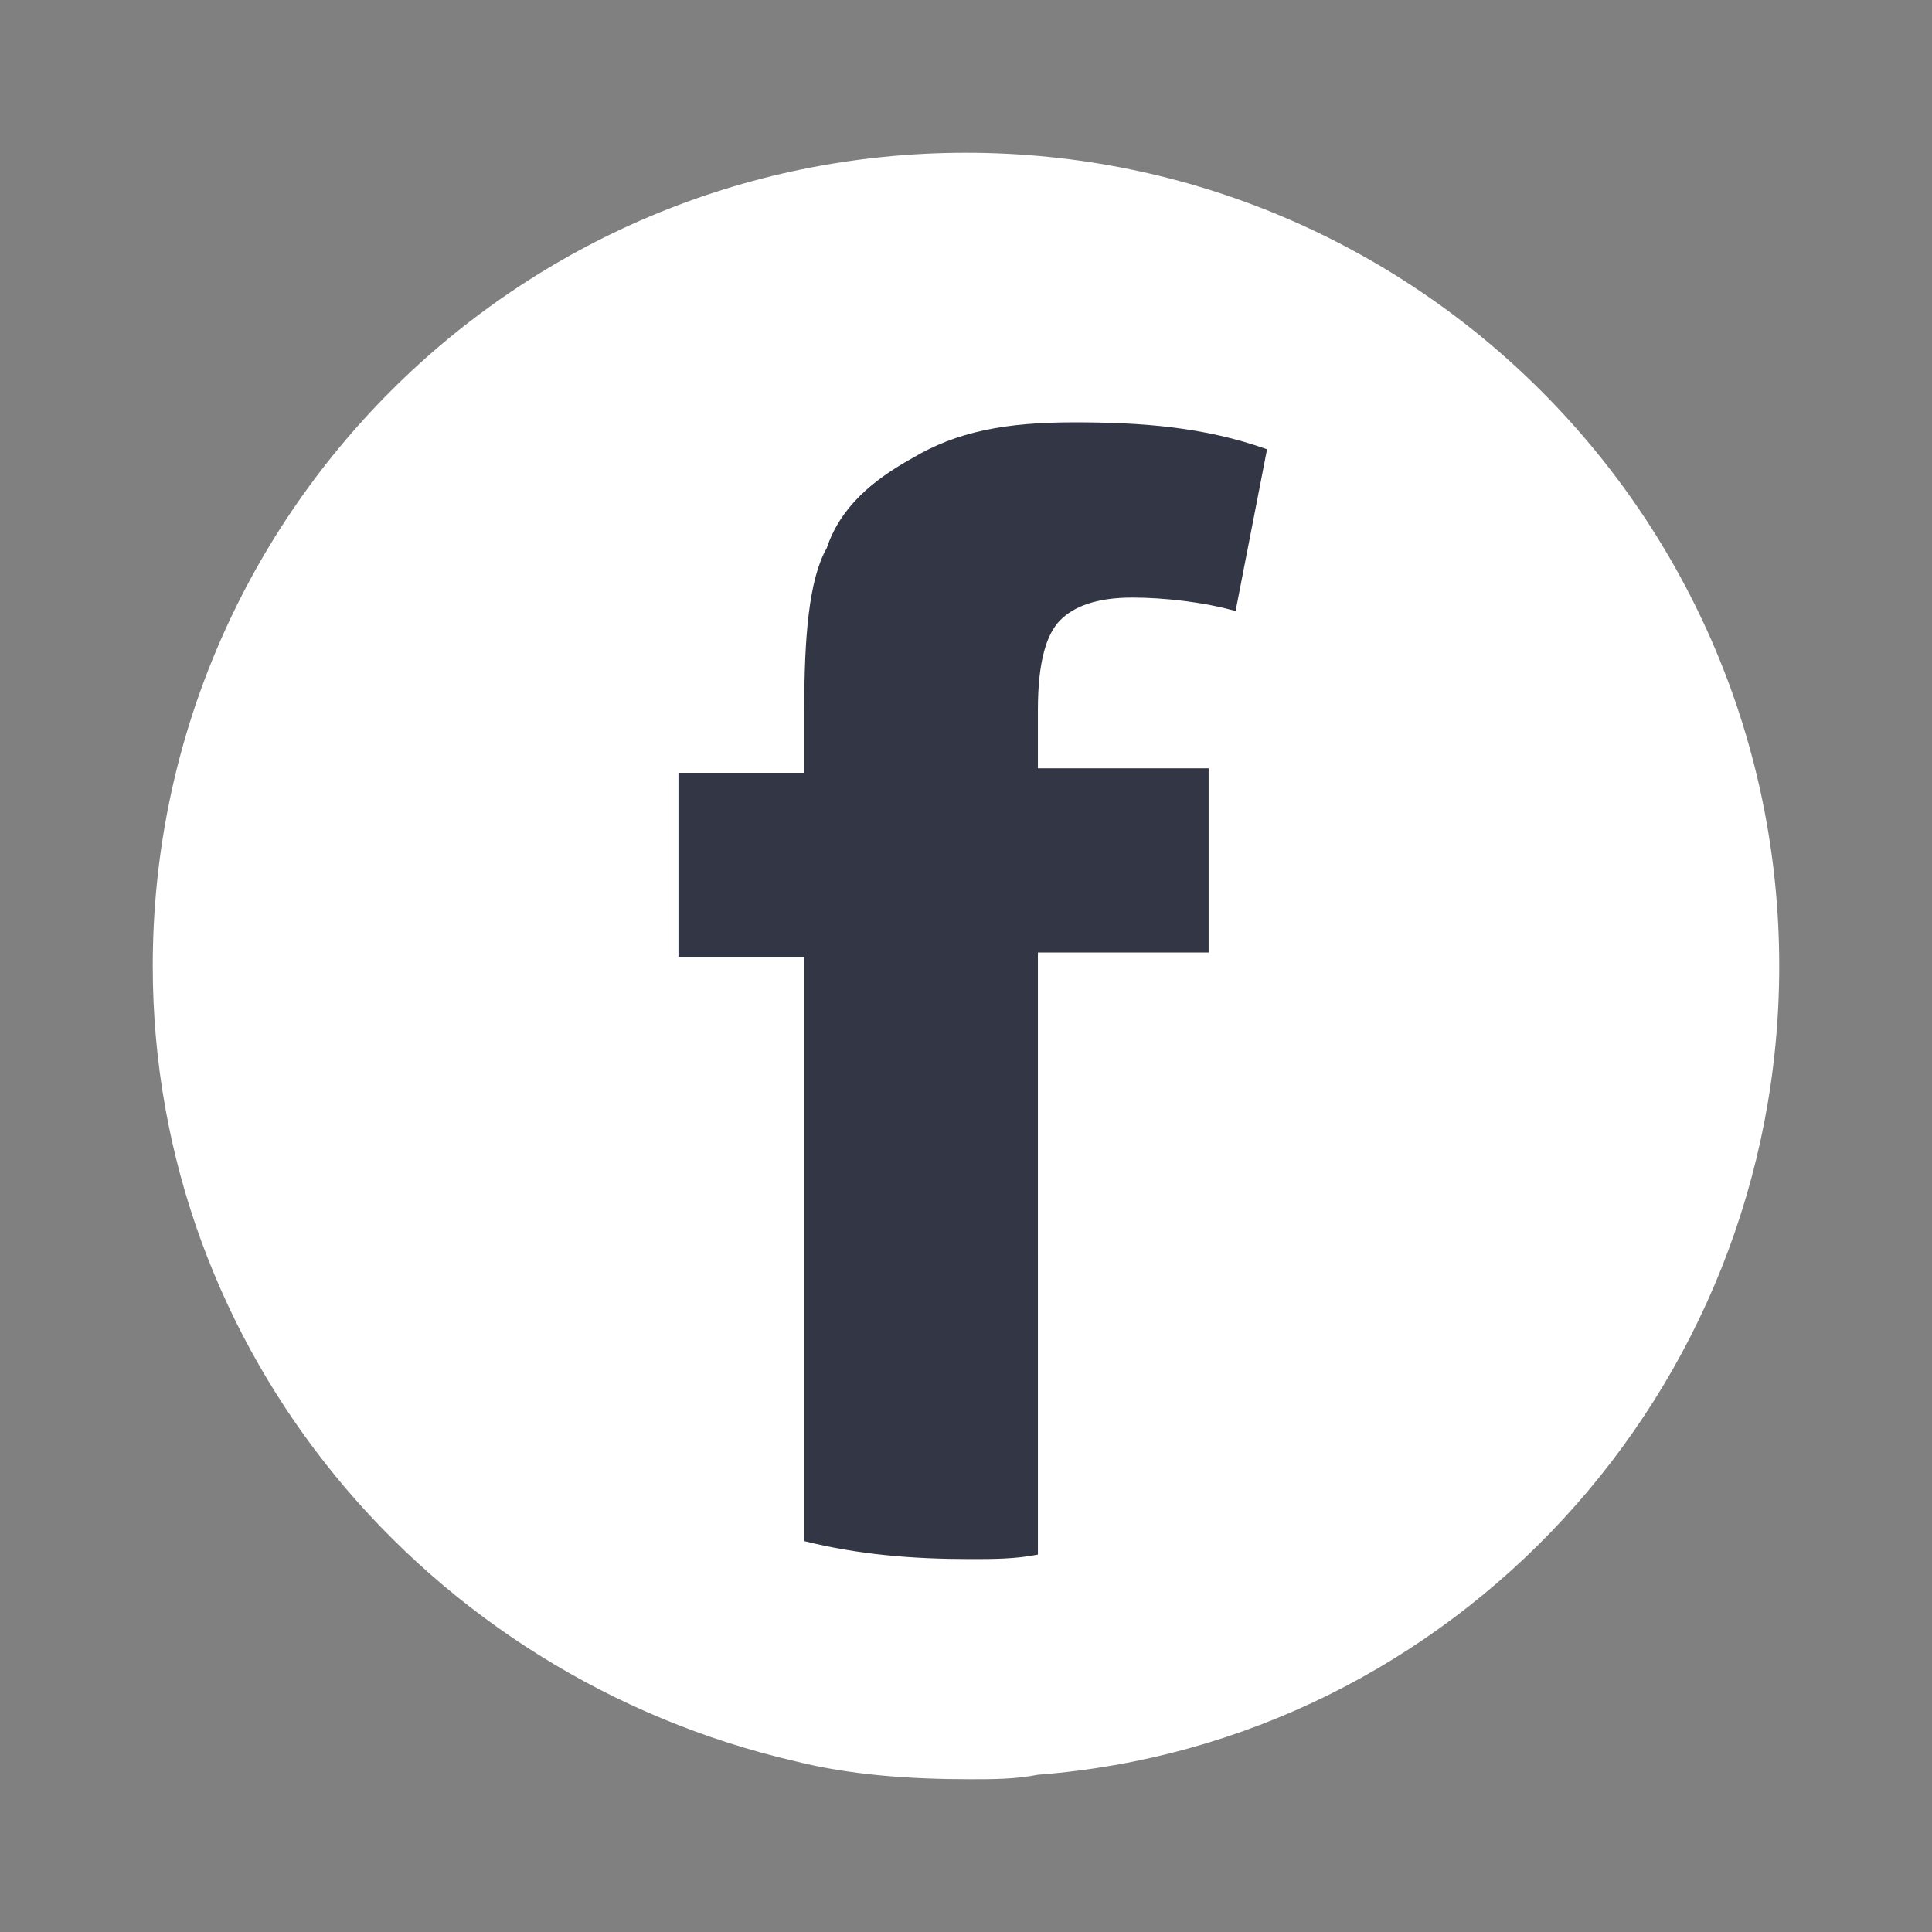 <?xml version="1.0" encoding="UTF-8"?> <!-- Generator: Adobe Illustrator 21.0.0, SVG Export Plug-In . SVG Version: 6.00 Build 0) --> <svg xmlns="http://www.w3.org/2000/svg" xmlns:xlink="http://www.w3.org/1999/xlink" id="Laag_1" x="0px" y="0px" viewBox="0 0 43 43" style="enable-background:new 0 0 43 43;" xml:space="preserve"><rect x="0" y="0" width="43" height="43" fill="#808080" stroke="none"/> <style type="text/css"> .st0{fill:#FFFFFF;} .st1{fill:#333644;} </style> <path class="st0" d="M39.6,21.5c0,9.5-7.3,17.3-16.5,18c-0.5,0.1-1,0.1-1.5,0.1c-1.4,0-2.7-0.1-3.9-0.4C9.5,37.3,3.4,30.1,3.4,21.5 c0-10,8.1-18.1,18.1-18.1C31.5,3.4,39.6,11.5,39.6,21.5z"></path> <path class="st1" d="M23.6,13.8c0.3-0.3,0.8-0.5,1.6-0.5c0.7,0,1.6,0.1,2.3,0.3l0.7-3.6c-1.4-0.5-2.8-0.6-4.3-0.6 c-1.5,0-2.6,0.2-3.6,0.8c-0.9,0.5-1.6,1.1-1.9,2c-0.4,0.7-0.5,2-0.5,3.6v1.4h-2.8v4.1h2.8v13c1.2,0.3,2.4,0.4,3.7,0.4 c0.5,0,1,0,1.5-0.1V21.2h3.8v-4.1h-3.8v-1.3C23.1,14.7,23.3,14.1,23.6,13.8z"></path> </svg> 